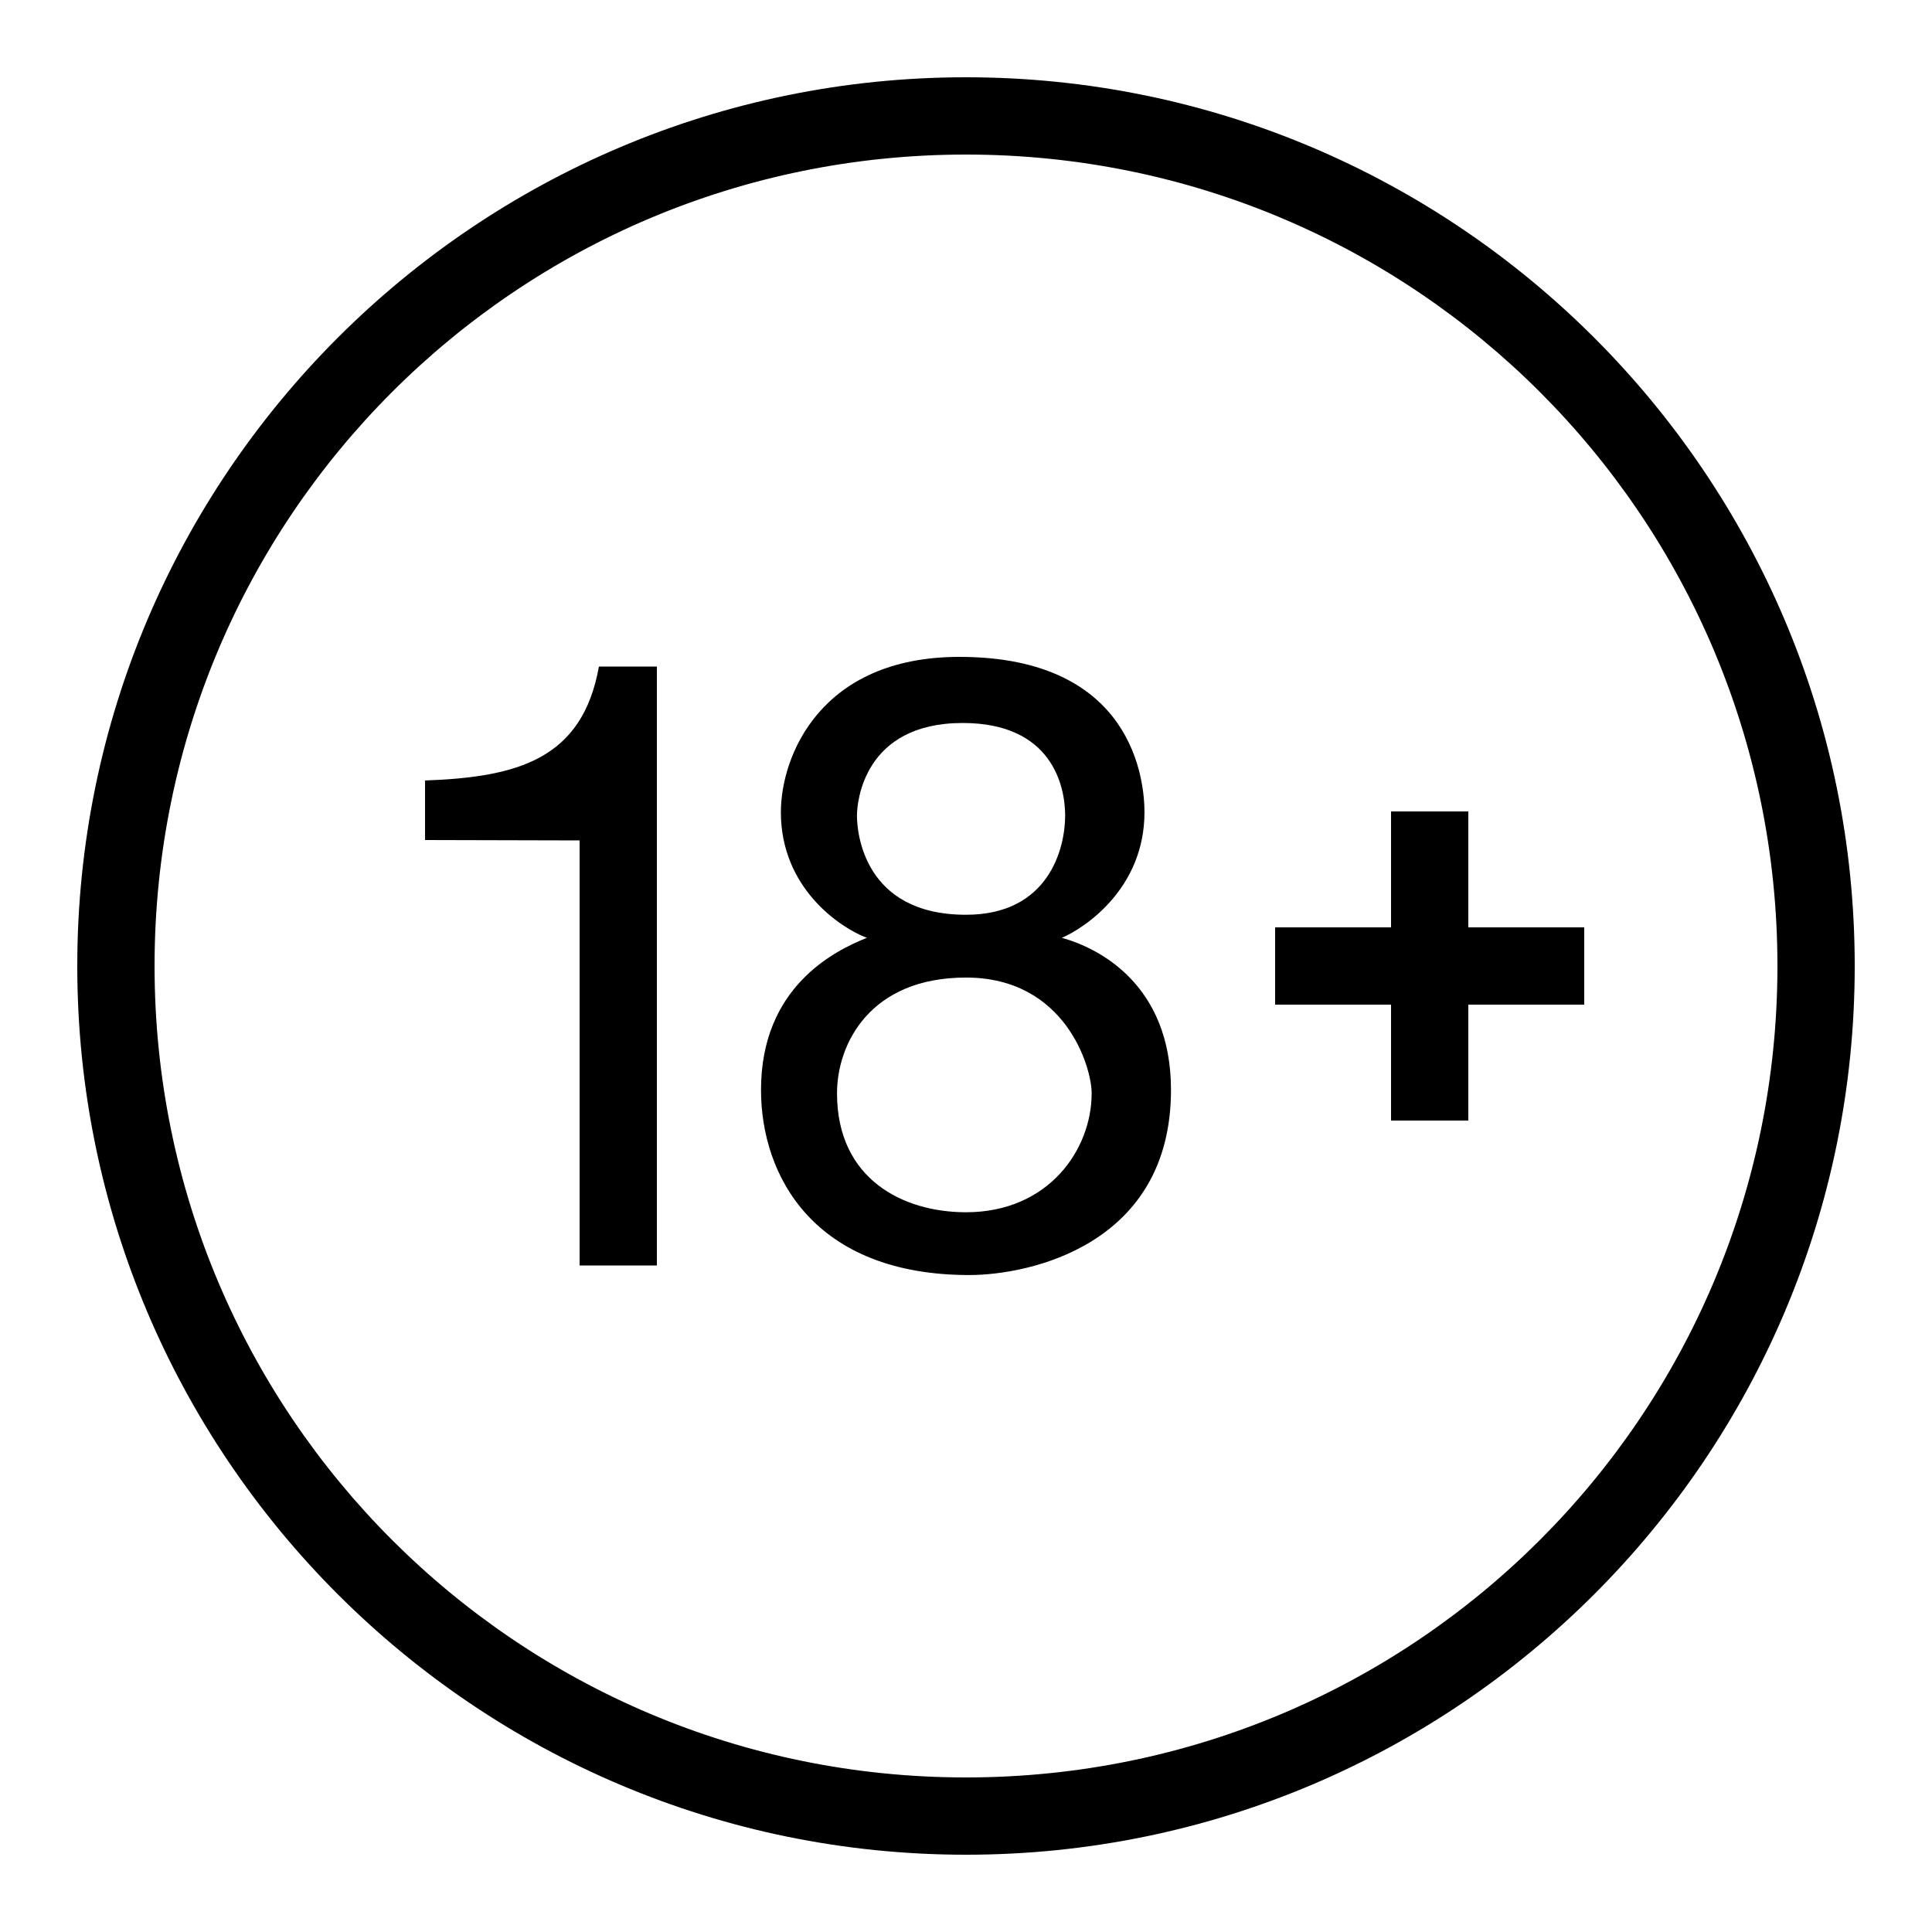 <?xml version="1.0" encoding="utf-8"?><!-- Скачано с сайта svg4.ru / Downloaded from svg4.ru -->
<svg fill="#000000" width="800px" height="800px" viewBox="0 0 50 50" xmlns="http://www.w3.org/2000/svg" xmlns:xlink="http://www.w3.org/1999/xlink"><path d="M25 2C12.309 2 2 12.309 2 25C2 37.691 12.309 48 25 48C37.691 48 48 37.691 48 25C48 12.309 37.691 2 25 2 z M 25 4C36.61 4 46 13.39 46 25C46 36.61 36.61 46 25 46C13.39 46 4 36.61 4 25C4 13.39 13.39 4 25 4 z M 24.828 17C21.234 17 20.209 19.567 20.209 21.021C20.209 22.989 21.75 24.014 22.434 24.271C21.578 24.613 19.695 25.555 19.695 28.207C19.695 30.431 21.065 32.998 25.086 32.998C26.626 32.998 30.305 32.228 30.305 28.207C30.305 25.469 28.421 24.528 27.48 24.271C28.079 24.015 29.619 22.989 29.619 21.021C29.619 20.251 29.363 17 24.828 17 z M 15.5 17.25C15.072 19.648 13.399 20.113 11 20.199L11 21.74L15 21.75L15 32.75L17 32.75L17 17.25L15.5 17.25 z M 24.914 18.711C27.224 18.711 27.566 20.337 27.566 21.107C27.566 21.963 27.139 23.674 25 23.674C22.348 23.674 22.177 21.535 22.178 21.107C22.178 20.764 22.347 18.711 24.914 18.711 z M 36 21L36 24L33 24L33 26L36 26L36 29L38 29L38 26L41 26L41 24L38 24L38 21L36 21 z M 25 25.299C27.567 25.299 28.252 27.611 28.252 28.295C28.252 29.749 27.139 31.373 25 31.373C23.374 31.373 21.662 30.52 21.662 28.295C21.662 27.011 22.519 25.299 25 25.299 z"/></svg>